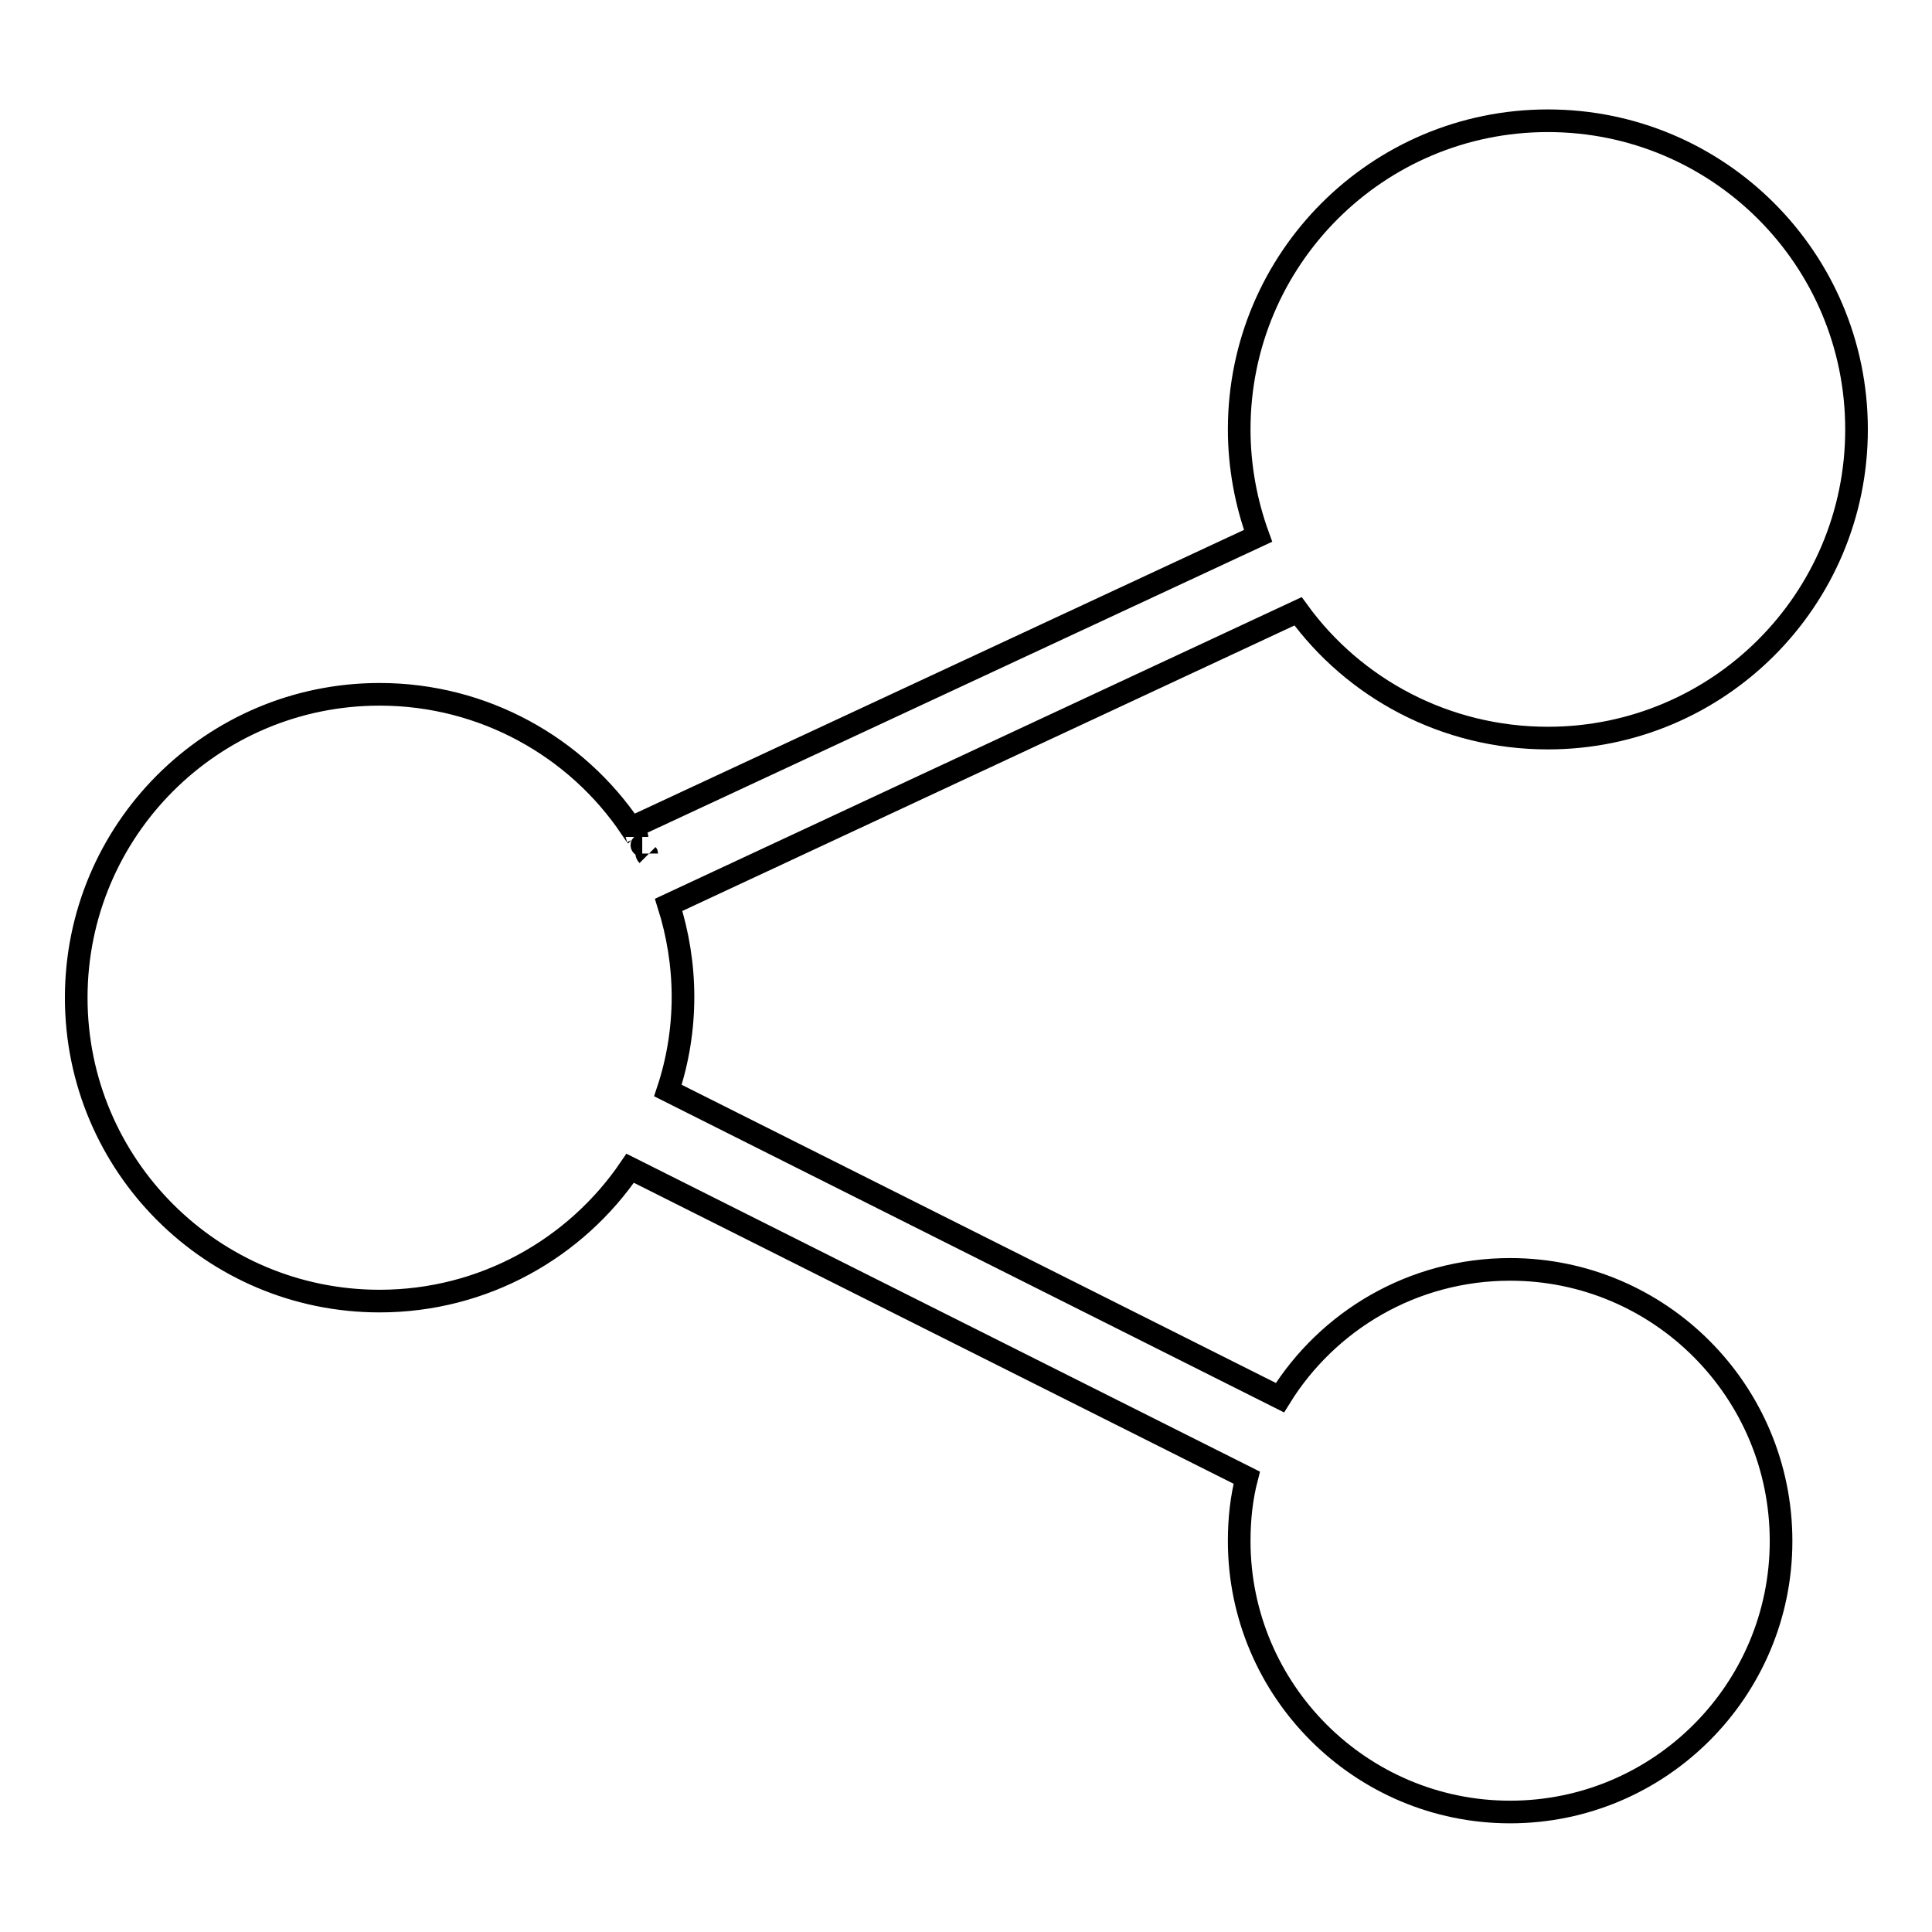 <?xml version="1.0" encoding="utf-8"?>
<!-- Svg Vector Icons : http://www.onlinewebfonts.com/icon -->
<!DOCTYPE svg PUBLIC "-//W3C//DTD SVG 1.1//EN" "http://www.w3.org/Graphics/SVG/1.1/DTD/svg11.dtd">
<svg version="1.1" xmlns="http://www.w3.org/2000/svg" xmlns:xlink="http://www.w3.org/1999/xlink" x="0px" y="0px" viewBox="0 0 256 256" enable-background="new 0 0 256 256" xml:space="preserve">
<g><g><path stroke-width="3" fill-opacity="0" stroke="#000000"  d="M200.1,168.2c-12.9,0-24.2,6.8-30.5,17l-81.1-40.7l0,0c1.3-3.9,2-8.1,2-12.4c0-4.3-0.7-8.4-1.9-12.2l0,0L172,81c7.4,10.2,19.5,16.8,33.1,16.8c22.6,0,40.9-18.3,40.9-40.9c0-22.6-18.3-40.9-40.9-40.9c-22.6,0-40.9,18.3-40.9,40.9c0,4.9,0.9,9.7,2.5,14.1l-83.1,38.7c-7.2-10.7-19.5-17.7-33.3-17.7c-22.2,0-40.2,18-40.2,40.2s18,40.2,40.2,40.2c13.8,0,26-7,33.2-17.6l81.7,41c-0.7,2.7-1,5.5-1,8.4c0,19.8,16.1,35.9,35.9,35.9c19.8,0,35.9-16.1,35.9-35.9C236,184.3,219.9,168.2,200.1,168.2z M84.4,110.9c0-0.1-0.1-0.1-0.1-0.2C84.3,110.7,84.4,110.8,84.4,110.9z M87,115.8C87,115.8,87,115.8,87,115.8C87,115.8,87,115.8,87,115.8z M86.4,114.5C86.4,114.5,86.4,114.5,86.4,114.5C86.4,114.5,86.4,114.5,86.4,114.5z M85.8,113.3c0,0-0.1-0.1-0.1-0.2C85.7,113.2,85.8,113.3,85.8,113.3z M85.1,112C85.1,112,85,112,85.1,112C85,112,85.1,112,85.1,112z M84.2,153.6L84.2,153.6L84.2,153.6z M87.5,147.2L87.5,147.2L87.5,147.2z M86.3,149.8L86.3,149.8L86.3,149.8z M85,152.3C85,152.3,85,152.3,85,152.3C85,152.3,85,152.3,85,152.3z"/></g></g>
</svg>